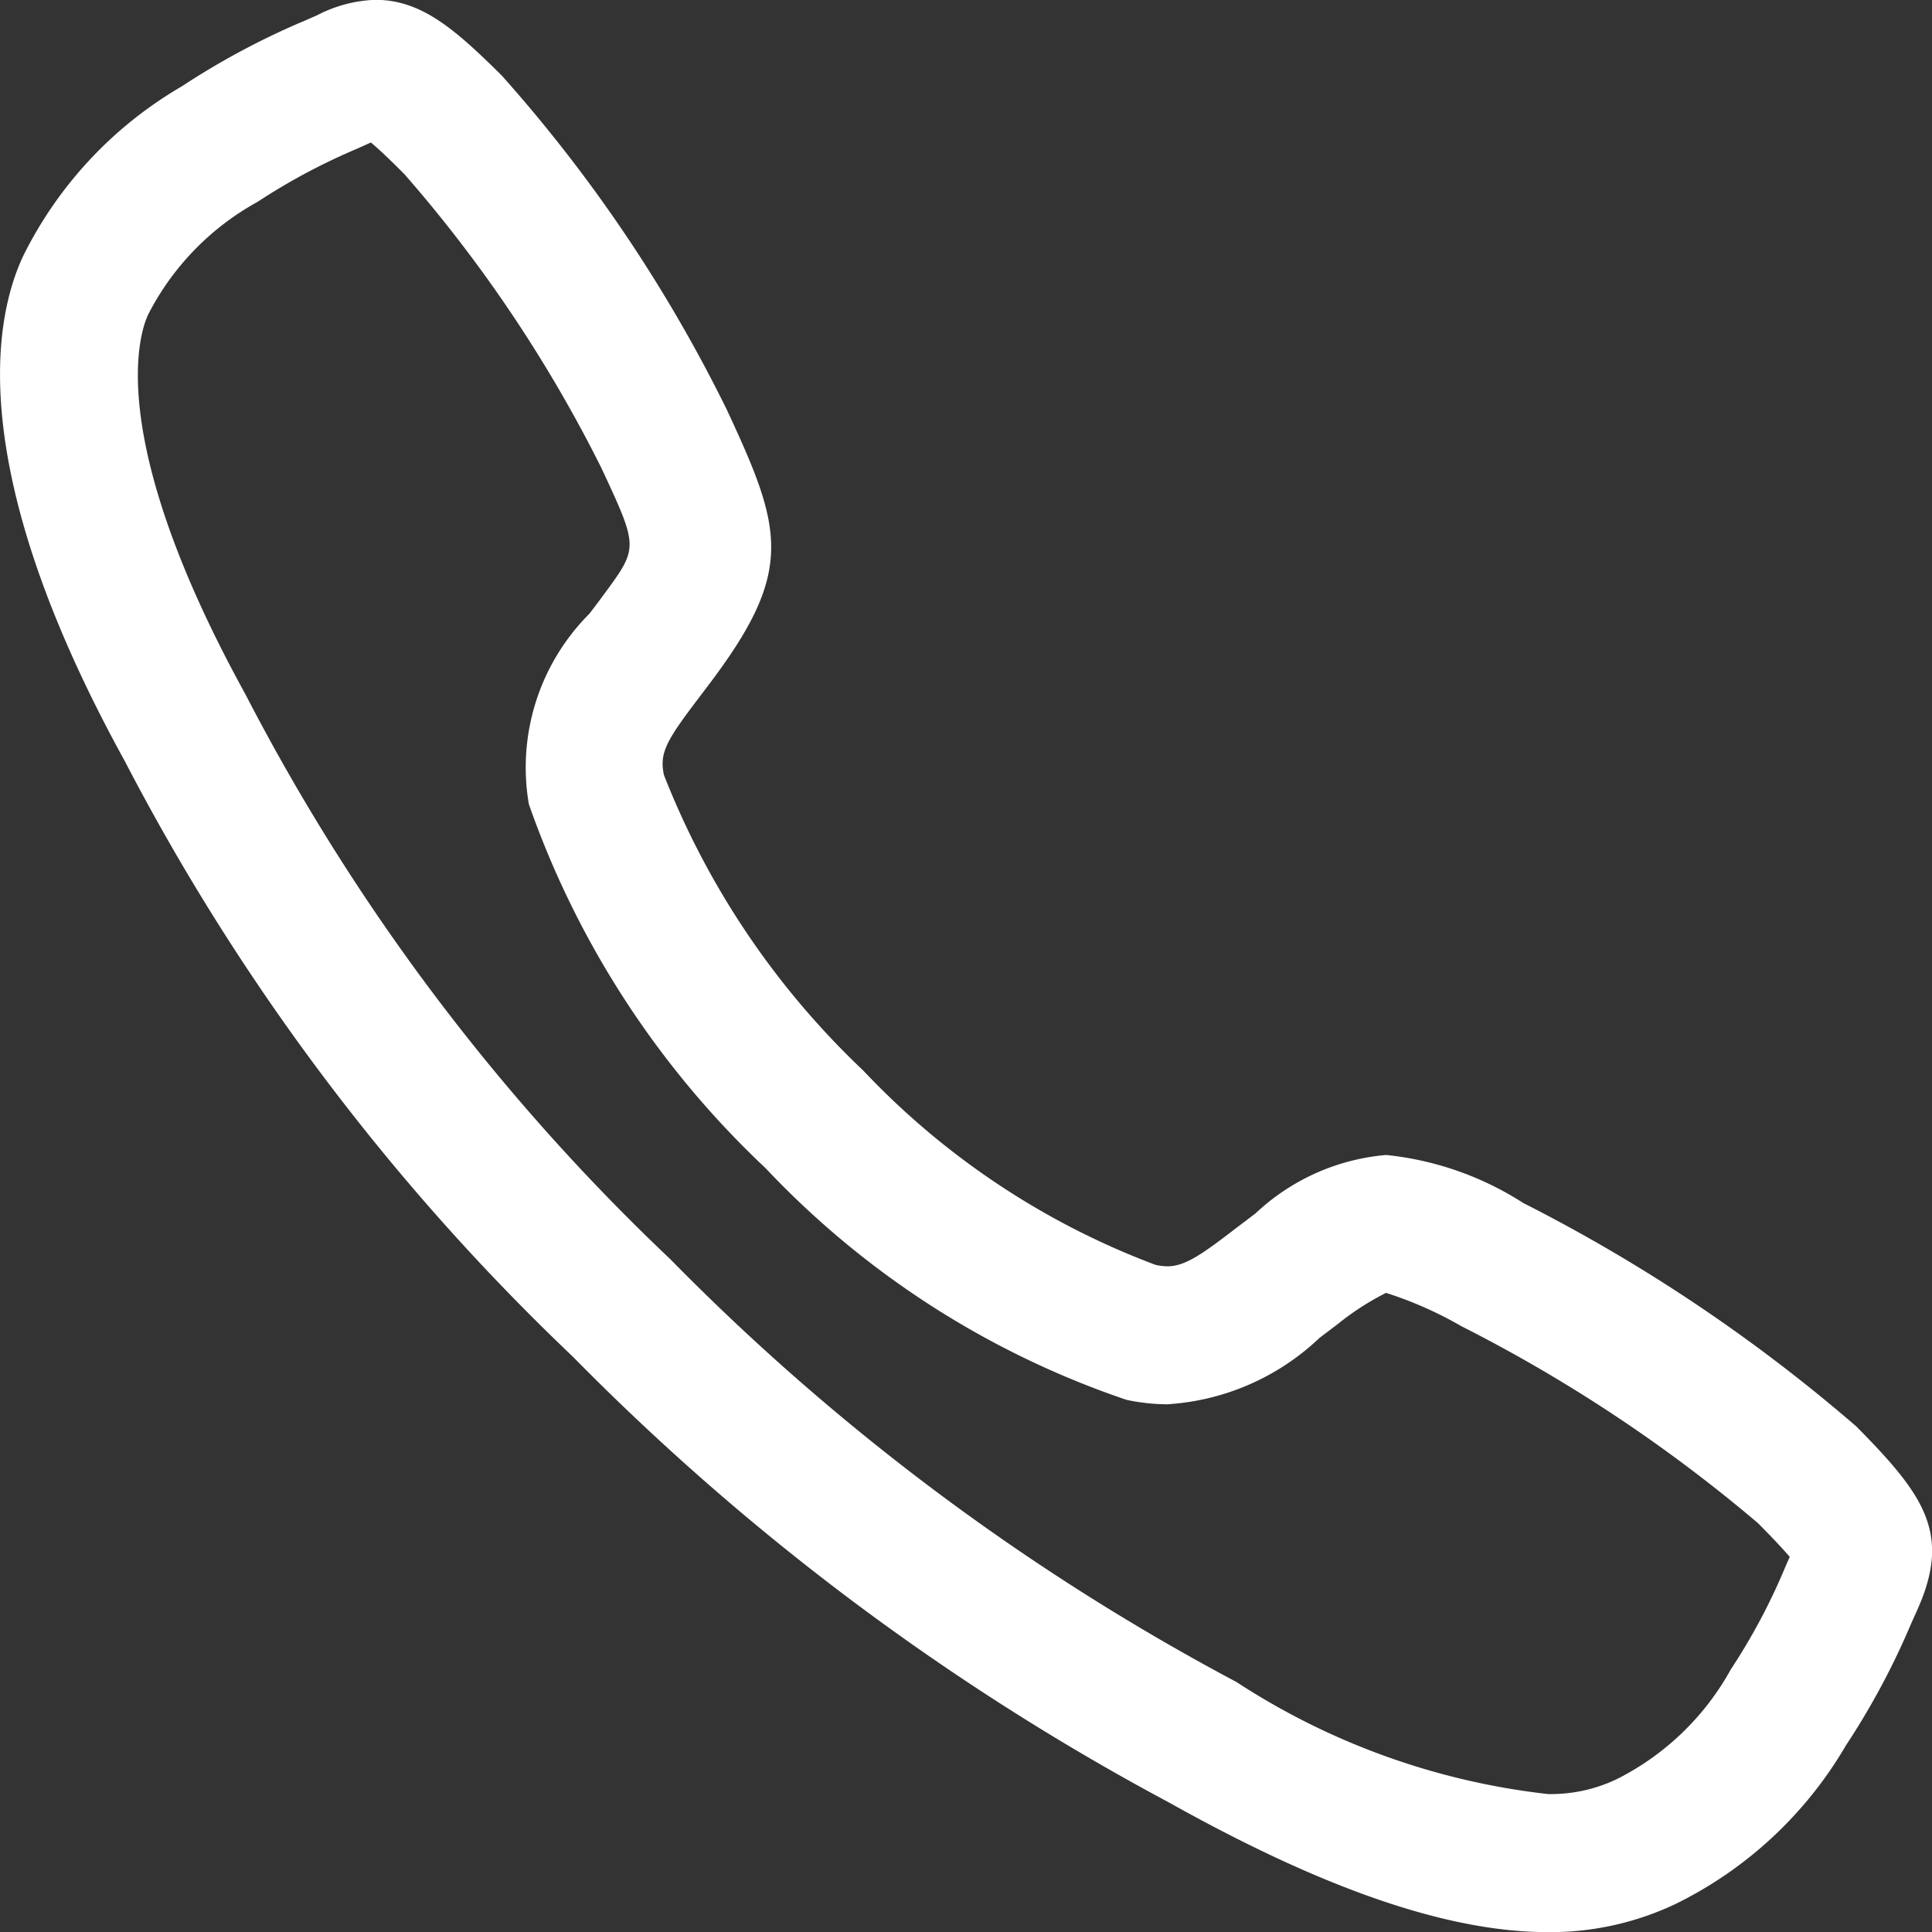 <svg xmlns="http://www.w3.org/2000/svg" width="32.378" height="32.38" viewBox="0 0 32.378 32.38">
  <rect x="0" y="0" width="32.378" height="32.38" fill="#333333" stroke="none"/>
  <path id="call-outline" d="M57.993,64.392h0c-1.661,0-3.738-.711-6.35-2.173a41.4,41.4,0,0,1-9.992-7.473,37.854,37.854,0,0,1-7.508-9.981c-2.664-4.839-2.21-7.381-1.7-8.466A6.756,6.756,0,0,1,35.1,33.459a12.783,12.783,0,0,1,2.059-1.1l.21-.092a2.278,2.278,0,0,1,.976-.258c.774,0,1.341.5,2.118,1.27a24.944,24.944,0,0,1,3.771,5.6c.909,1.953,1.133,2.656-.183,4.447-.094.128-.188.251-.278.37-.552.725-.673.932-.593,1.305a13.7,13.7,0,0,0,3.339,4.951,13.027,13.027,0,0,0,4.9,3.258.977.977,0,0,0,.2.024c.3,0,.6-.218,1.144-.636l.331-.251a3.649,3.649,0,0,1,2.189-.979,5.239,5.239,0,0,1,2.3.806,27.649,27.649,0,0,1,5.578,3.742c1.152,1.163,1.6,1.807,1.015,3.095l-.09.2a12.694,12.694,0,0,1-1.1,2.056,6.744,6.744,0,0,1-2.85,2.652A4.891,4.891,0,0,1,57.993,64.392ZM38.269,34.4c-.068.03-.141.063-.222.1a10.435,10.435,0,0,0-1.676.894,4.491,4.491,0,0,0-1.835,1.889c-.144.307-.741,2.058,1.633,6.37a35.451,35.451,0,0,0,7.115,9.459A38.833,38.833,0,0,0,52.774,60.2a12,12,0,0,0,5.219,1.878h0a2.556,2.556,0,0,0,1.166-.255,4.482,4.482,0,0,0,1.9-1.833,10.356,10.356,0,0,0,.895-1.673c.032-.076.063-.147.093-.213-.095-.112-.256-.287-.528-.562a25.431,25.431,0,0,0-4.976-3.305,6.431,6.431,0,0,0-1.262-.558,4.552,4.552,0,0,0-.809.523l-.306.232a4.068,4.068,0,0,1-2.549,1.112,3.3,3.3,0,0,1-.687-.075,14.861,14.861,0,0,1-6.047-3.882,15.312,15.312,0,0,1-3.967-6.1,3.643,3.643,0,0,1,1.014-3.191c.083-.108.168-.22.254-.338.568-.773.568-.773-.05-2.1a23.245,23.245,0,0,0-3.3-4.925C38.557,34.655,38.381,34.494,38.269,34.4Z" transform="translate(-32.053 -32.012)" fill="#fff"/>
</svg>
